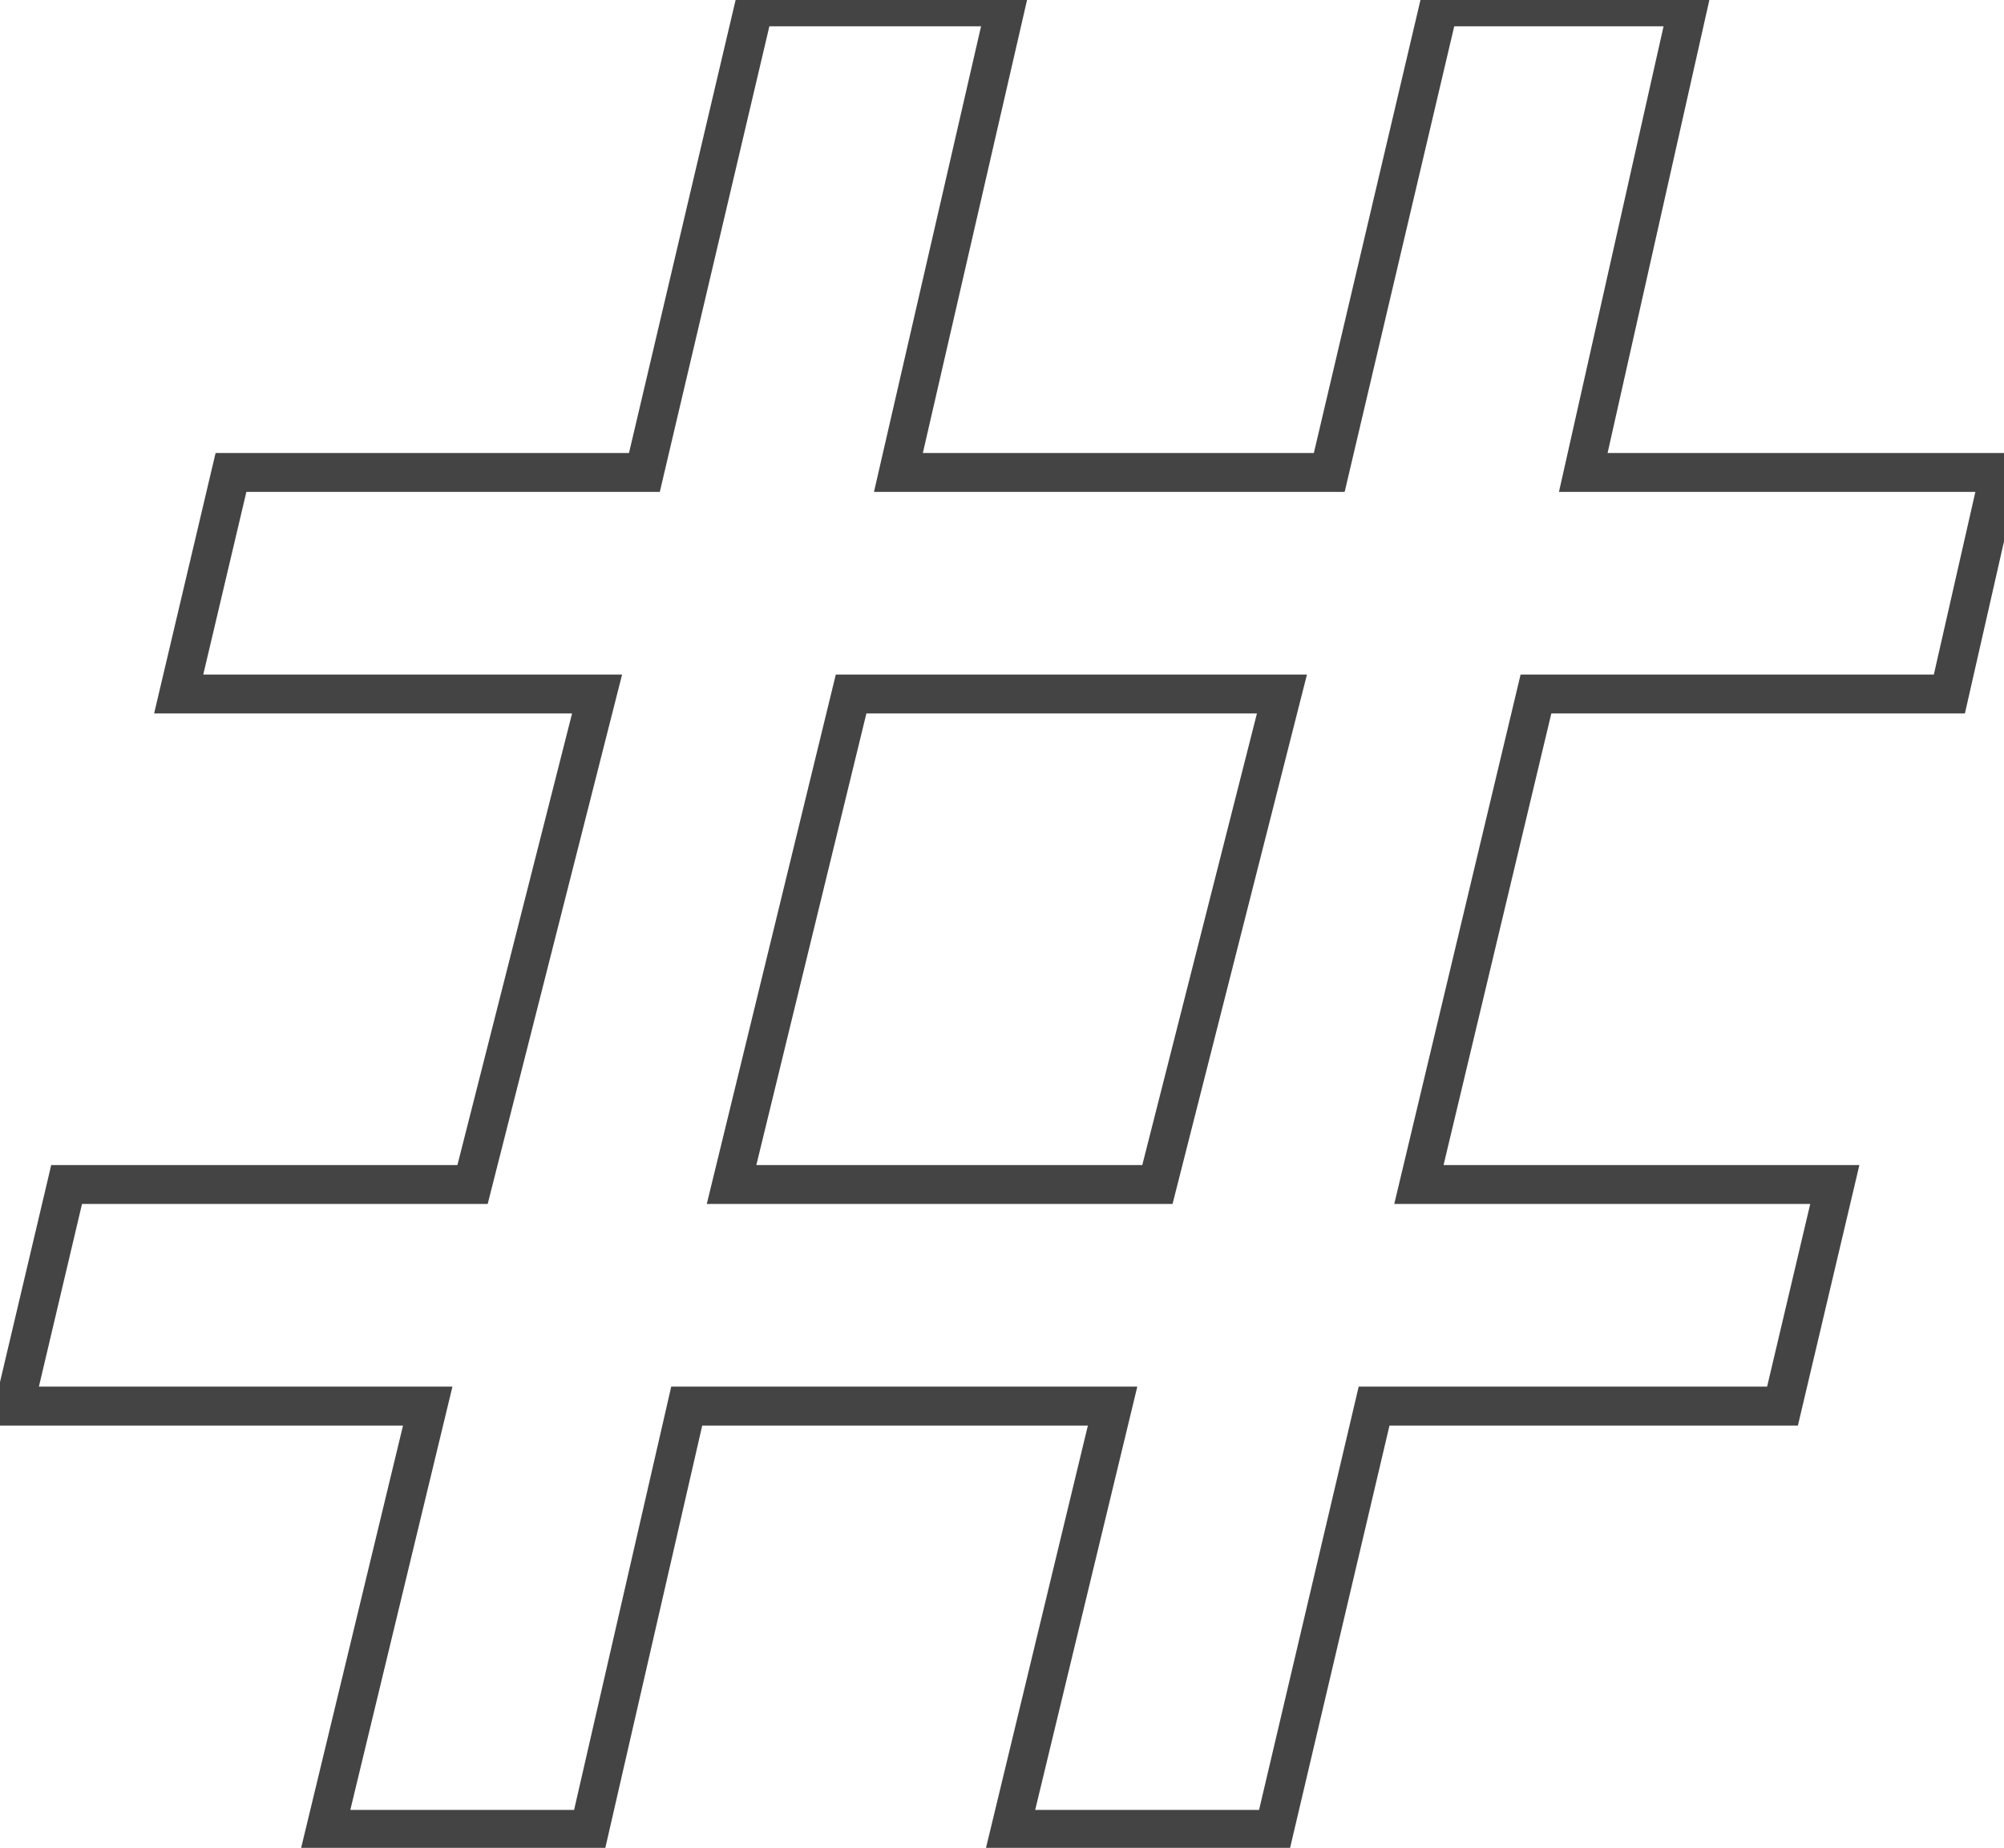 <?xml version="1.0" encoding="UTF-8"?> <svg xmlns="http://www.w3.org/2000/svg" width="103" height="95" viewBox="0 0 103 95" fill="none"> <path d="M21.984 72.288L22.956 72.522L23.254 71.288H21.984V72.288ZM0.736 72.288L-0.237 72.058L-0.527 73.288H0.736L0.736 72.288ZM3.424 60.896V59.896H2.632L2.451 60.666L3.424 60.896ZM24.288 60.896V61.896H25.066L25.257 61.142L24.288 60.896ZM30.688 35.68L31.657 35.926L31.974 34.68H30.688V35.68ZM9.184 35.68L8.211 35.45L7.921 36.68H9.184V35.68ZM11.872 24.288V23.288H11.081L10.899 24.058L11.872 24.288ZM33.12 24.288V25.288H33.912L34.093 24.517L33.12 24.288ZM38.752 0.352V-0.648H37.96L37.779 0.123L38.752 0.352ZM51.68 0.352L52.655 0.576L52.936 -0.648H51.68V0.352ZM46.176 24.288L45.201 24.064L44.92 25.288H46.176V24.288ZM68.32 24.288V25.288H69.112L69.293 24.517L68.32 24.288ZM73.952 0.352V-0.648H73.16L72.979 0.123L73.952 0.352ZM86.752 0.352L87.728 0.571L88.001 -0.648H86.752V0.352ZM81.376 24.288L80.4 24.069L80.126 25.288H81.376V24.288ZM102.752 24.288H103.752V23.288H102.752V24.288ZM102.752 24.416L103.727 24.638L103.752 24.528V24.416H102.752ZM100.192 35.68V36.68H100.99L101.167 35.902L100.192 35.68ZM78.944 35.68V34.68H78.154L77.971 35.448L78.944 35.68ZM72.928 60.896L71.955 60.664L71.661 61.896H72.928V60.896ZM94.304 60.896L95.277 61.126L95.567 59.896H94.304V60.896ZM91.616 72.288V73.288H92.407L92.589 72.518L91.616 72.288ZM70.624 72.288V71.288H69.832L69.651 72.059L70.624 72.288ZM65.504 94.048V95.048H66.296L66.477 94.277L65.504 94.048ZM51.936 94.048L50.964 93.814L50.666 95.048H51.936V94.048ZM57.184 72.288L58.156 72.522L58.454 71.288H57.184V72.288ZM35.296 72.288V71.288H34.499L34.321 72.064L35.296 72.288ZM30.304 94.048V95.048H31.101L31.279 94.272L30.304 94.048ZM16.736 94.048L15.764 93.814L15.466 95.048H16.736V94.048ZM59.488 60.896V61.896H60.266L60.457 61.142L59.488 60.896ZM65.888 35.68L66.857 35.926L67.174 34.68H65.888V35.68ZM43.744 35.68V34.68H42.958L42.772 35.443L43.744 35.68ZM37.6 60.896L36.628 60.659L36.327 61.896H37.6V60.896ZM21.984 71.288H0.736L0.736 73.288H21.984V71.288ZM1.709 72.518L4.397 61.126L2.451 60.666L-0.237 72.058L1.709 72.518ZM3.424 61.896H24.288V59.896H3.424V61.896ZM25.257 61.142L31.657 35.926L29.719 35.434L23.319 60.65L25.257 61.142ZM30.688 34.68H9.184V36.68H30.688V34.68ZM10.157 35.91L12.845 24.518L10.899 24.058L8.211 35.45L10.157 35.91ZM11.872 25.288H33.12V23.288H11.872V25.288ZM34.093 24.517L39.725 0.581L37.779 0.123L32.147 24.059L34.093 24.517ZM38.752 1.352H51.68V-0.648H38.752V1.352ZM50.705 0.128L45.201 24.064L47.151 24.512L52.655 0.576L50.705 0.128ZM46.176 25.288H68.32V23.288H46.176V25.288ZM69.293 24.517L74.925 0.581L72.979 0.123L67.347 24.059L69.293 24.517ZM73.952 1.352H86.752V-0.648H73.952V1.352ZM85.776 0.133L80.4 24.069L82.352 24.507L87.728 0.571L85.776 0.133ZM81.376 25.288H102.752V23.288H81.376V25.288ZM101.752 24.288V24.416H103.752V24.288H101.752ZM101.777 24.194L99.217 35.458L101.167 35.902L103.727 24.638L101.777 24.194ZM100.192 34.68H78.944V36.68H100.192V34.68ZM77.971 35.448L71.955 60.664L73.901 61.128L79.917 35.912L77.971 35.448ZM72.928 61.896H94.304V59.896H72.928V61.896ZM93.331 60.666L90.643 72.058L92.589 72.518L95.277 61.126L93.331 60.666ZM91.616 71.288H70.624V73.288H91.616V71.288ZM69.651 72.059L64.531 93.819L66.477 94.277L71.597 72.517L69.651 72.059ZM65.504 93.048H51.936V95.048H65.504V93.048ZM52.908 94.282L58.156 72.522L56.212 72.053L50.964 93.814L52.908 94.282ZM57.184 71.288L35.296 71.288V73.288L57.184 73.288V71.288ZM34.321 72.064L29.329 93.824L31.279 94.272L36.271 72.512L34.321 72.064ZM30.304 93.048H16.736V95.048H30.304V93.048ZM17.708 94.282L22.956 72.522L21.012 72.053L15.764 93.814L17.708 94.282ZM60.457 61.142L66.857 35.926L64.919 35.434L58.519 60.65L60.457 61.142ZM65.888 34.68H43.744V36.68H65.888V34.68ZM42.772 35.443L36.628 60.659L38.572 61.133L44.716 35.917L42.772 35.443ZM37.6 61.896L59.488 61.896V59.896L37.6 59.896V61.896Z" fill="#444444"></path> </svg> 